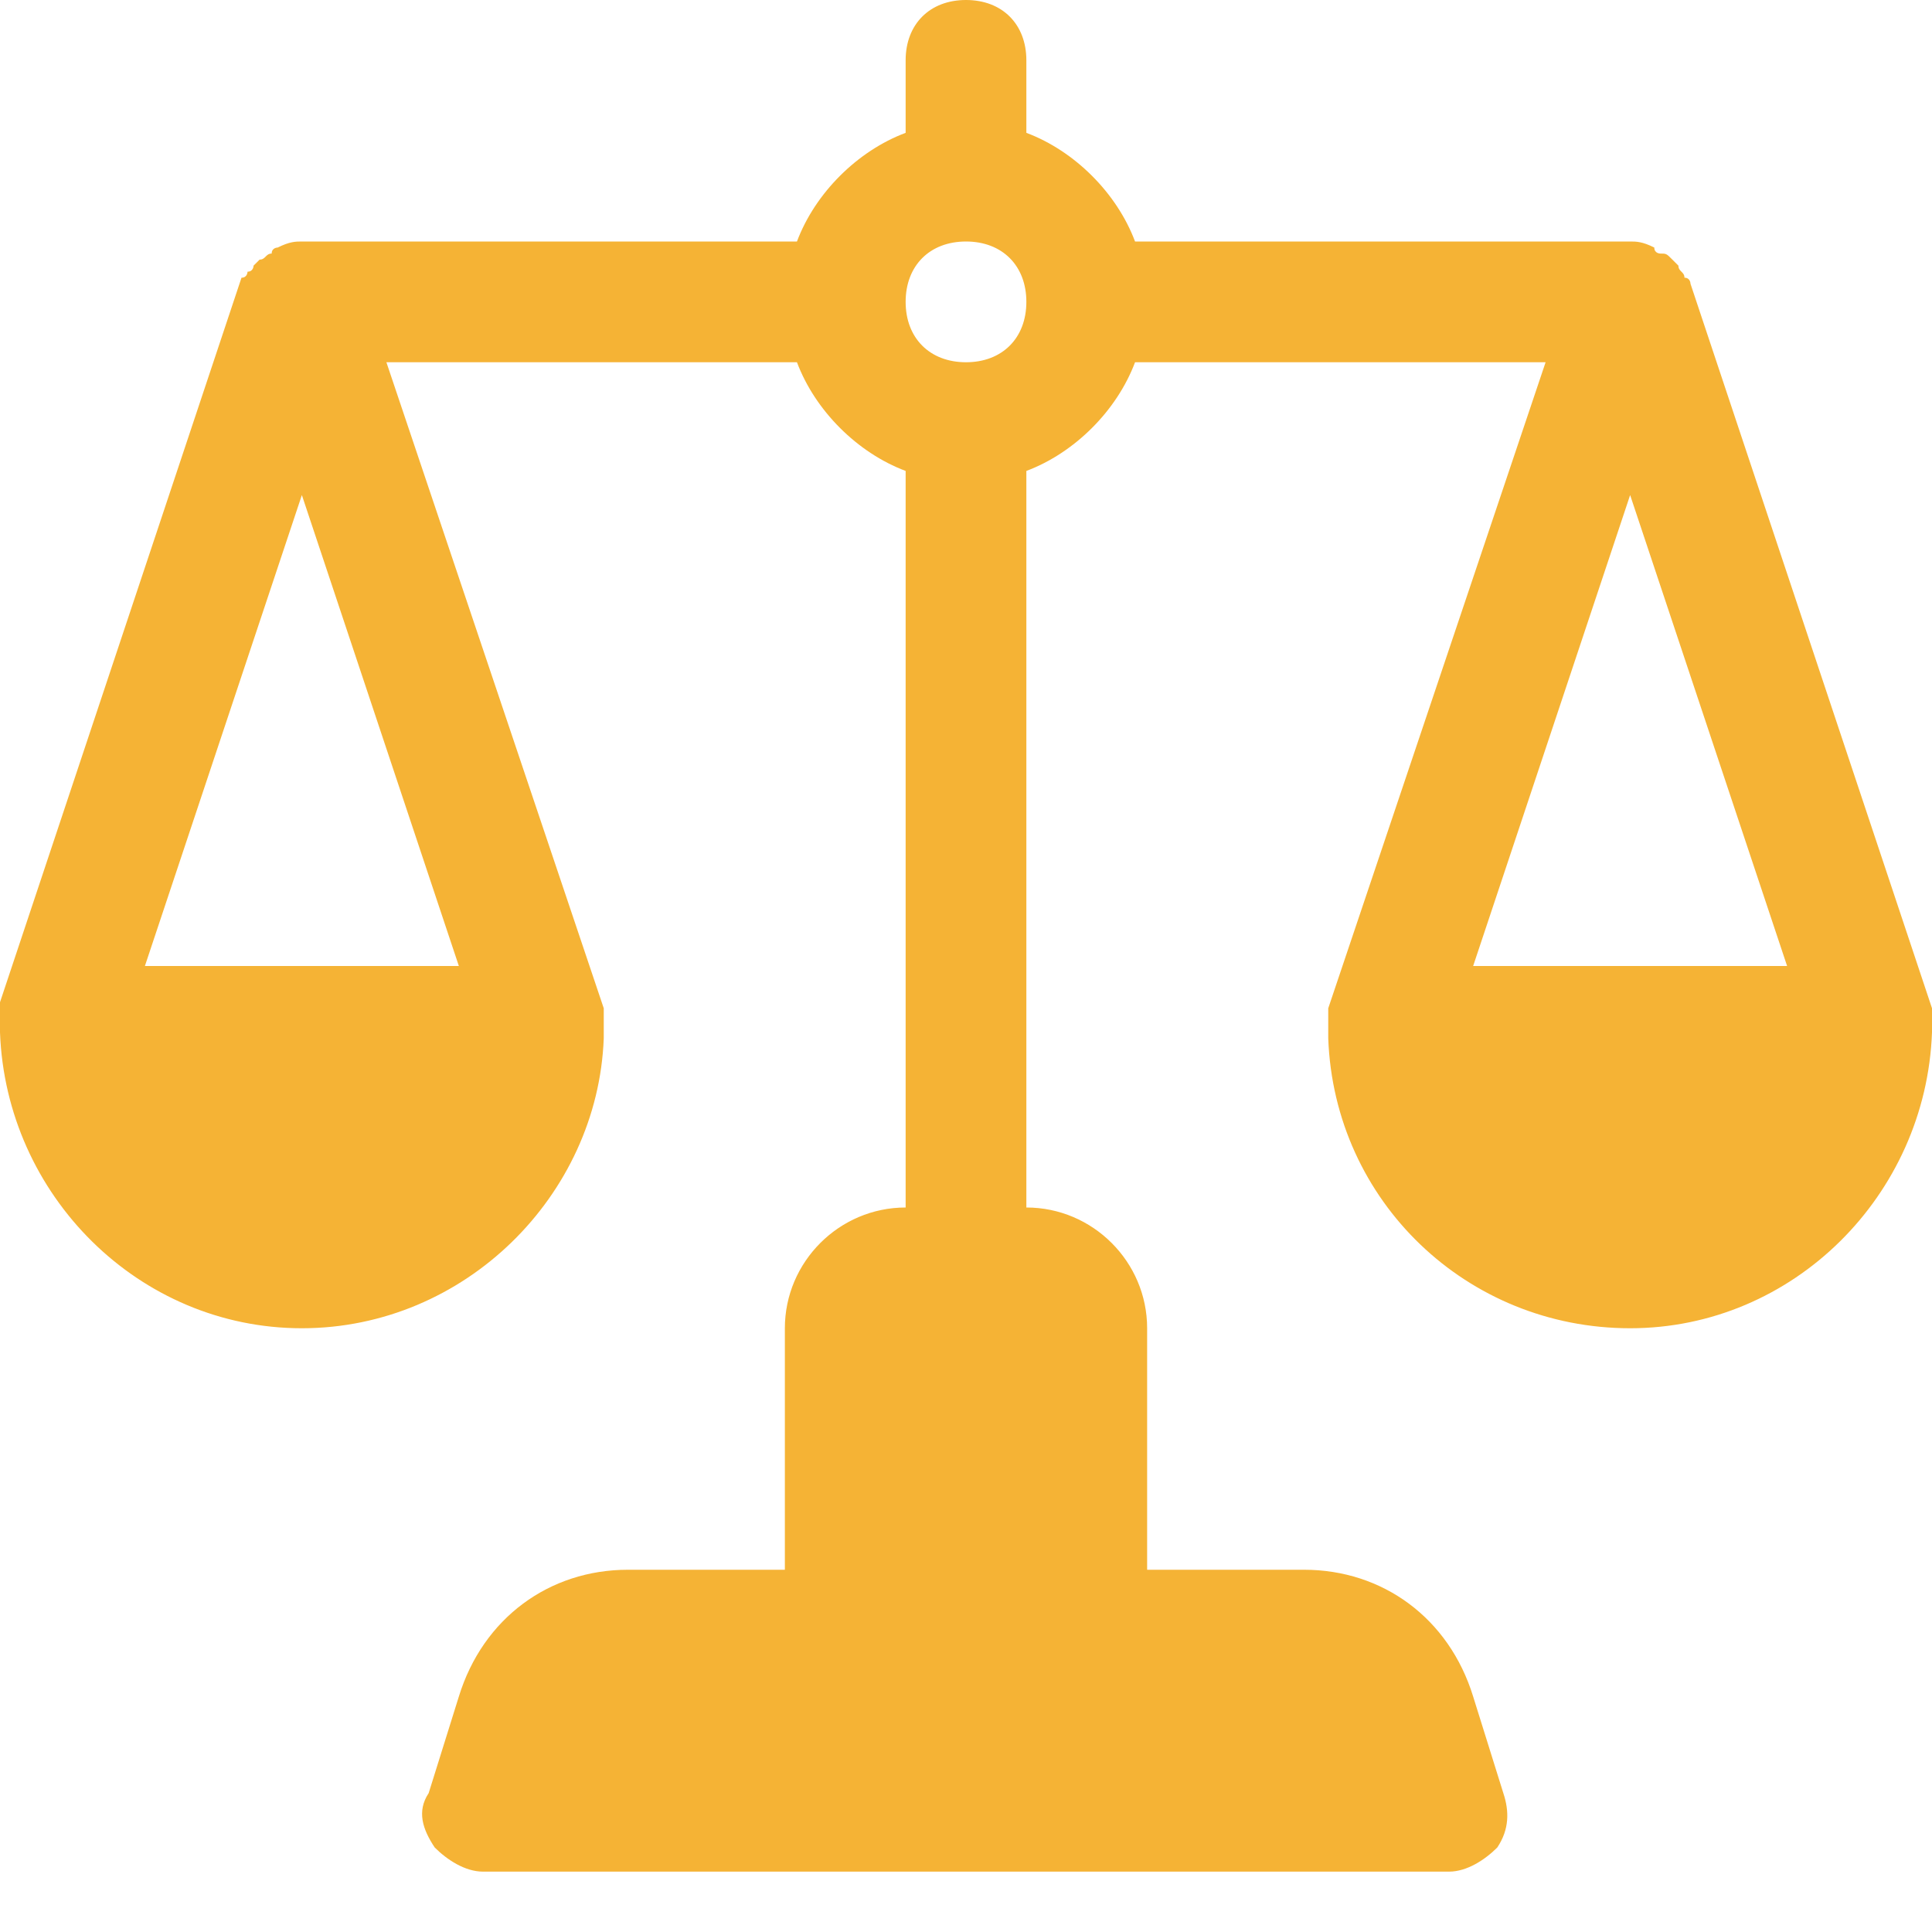 <svg width="82" height="82" viewBox="0 0 82 82" fill="none" xmlns="http://www.w3.org/2000/svg">
<path d="M82 43.819C82 43.562 82 43.562 82 43.562C82 43.306 82 43.05 82 42.794L71.75 12.044C71.75 12.044 71.75 11.787 71.494 11.787C71.494 11.531 71.237 11.531 71.237 11.275L70.981 11.019C70.725 10.762 70.725 10.762 70.469 10.762C70.469 10.762 70.213 10.762 70.213 10.506C69.7 10.25 69.444 10.25 69.188 10.25H48.175C47.406 8.2 45.612 6.406 43.562 5.638V2.562C43.562 1.025 42.538 0 41 0C39.462 0 38.438 1.025 38.438 2.562V5.638C36.388 6.406 34.594 8.2 33.825 10.25H12.812C12.556 10.25 12.3 10.25 11.787 10.506C11.787 10.506 11.531 10.506 11.531 10.762C11.275 10.762 11.275 11.019 11.019 11.019L10.762 11.275C10.762 11.275 10.762 11.531 10.506 11.531C10.506 11.531 10.506 11.787 10.25 11.787L0 42.538C0 42.794 0 43.05 0 43.306V43.562V43.819C0.256 50.737 5.894 56.375 12.812 56.375C19.731 56.375 25.369 50.737 25.625 44.075V43.819V43.562C25.625 43.306 25.625 43.05 25.625 42.794L16.4 15.375H33.825C34.594 17.425 36.388 19.219 38.438 19.988V51.25C35.619 51.25 33.312 53.556 33.312 56.375V66.625H26.65C23.319 66.625 20.5 68.675 19.475 72.006L18.194 76.106C17.681 76.875 17.938 77.644 18.45 78.412C18.962 78.925 19.731 79.438 20.5 79.438H61.5C62.269 79.438 63.038 78.925 63.55 78.412C64.062 77.644 64.062 76.875 63.806 76.106L62.525 72.006C61.5 68.675 58.681 66.625 55.35 66.625H48.688V56.375C48.688 53.556 46.381 51.25 43.562 51.25V19.988C45.612 19.219 47.406 17.425 48.175 15.375H65.6L56.375 42.794C56.375 43.05 56.375 43.306 56.375 43.562V43.819V44.075C56.631 50.994 62.269 56.375 69.188 56.375C76.106 56.375 81.744 50.737 82 43.819ZM6.15 41L12.812 21.012L19.475 41H6.15ZM41 15.375C39.462 15.375 38.438 14.35 38.438 12.812C38.438 11.275 39.462 10.25 41 10.25C42.538 10.25 43.562 11.275 43.562 12.812C43.562 14.35 42.538 15.375 41 15.375ZM69.188 21.012L75.85 41H62.525L69.188 21.012Z" fill="#F5B335"/>
</svg>
